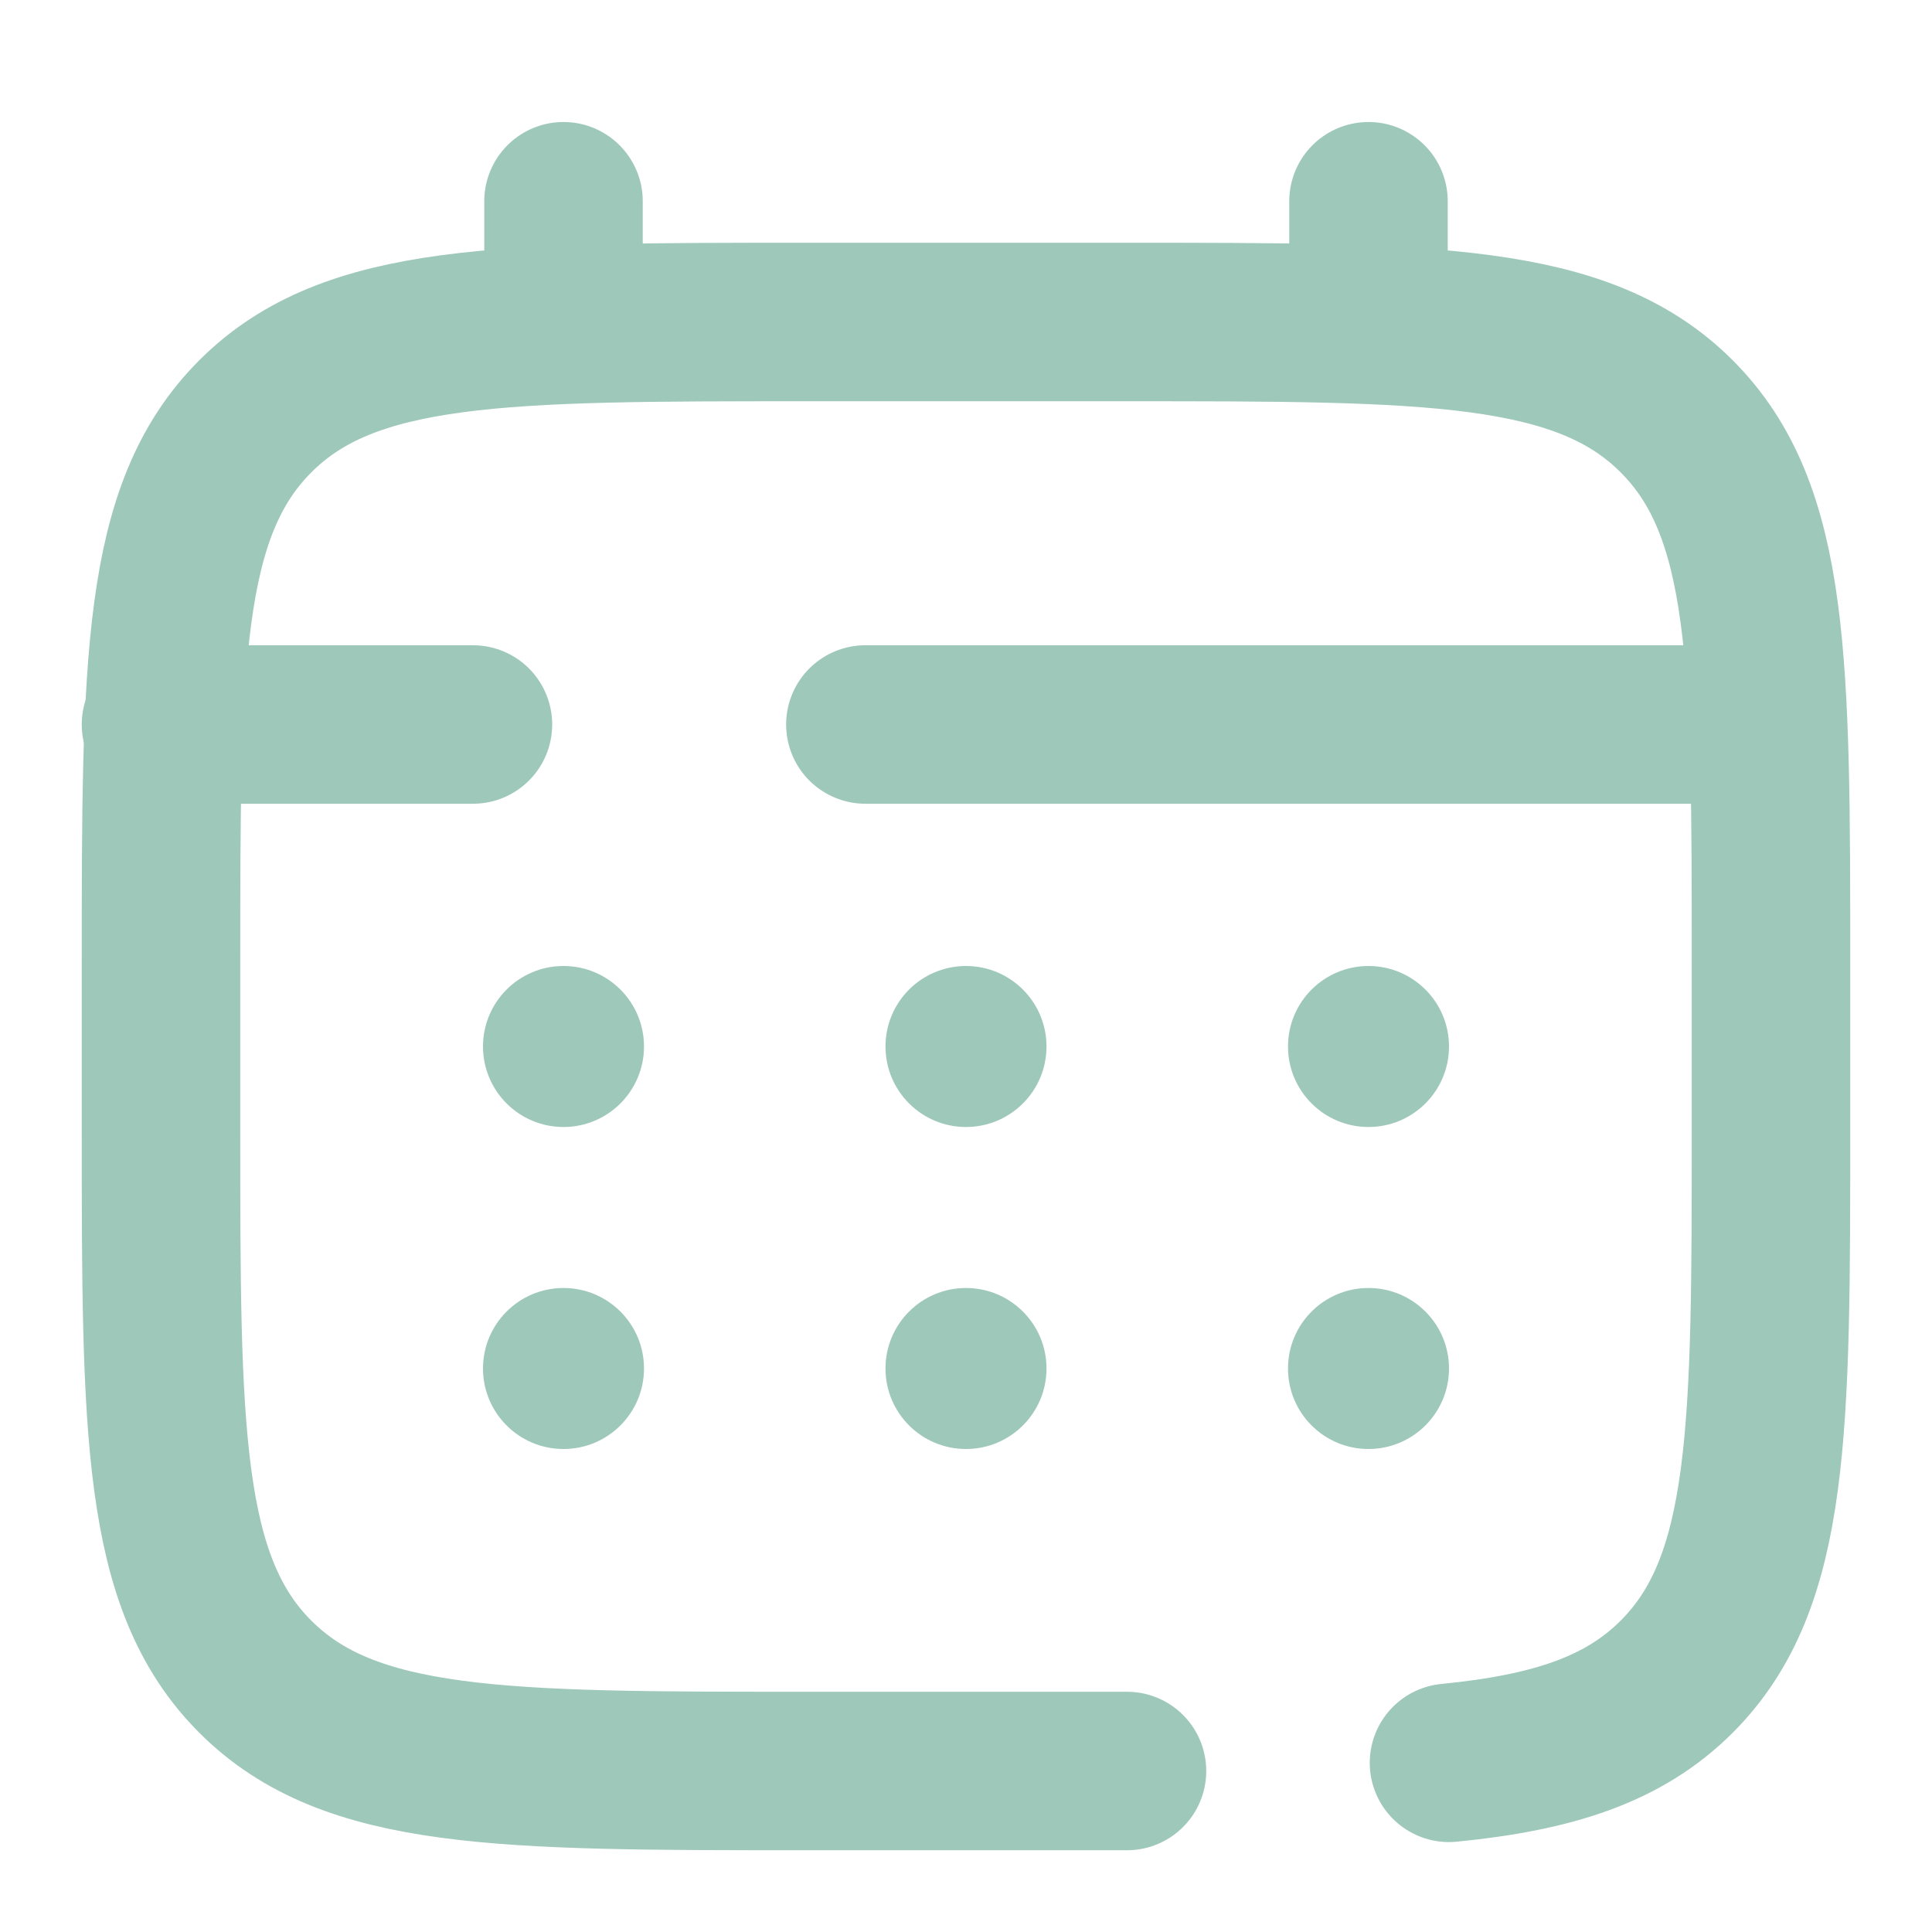 <svg width="512" height="512" viewBox="0 0 512 512" fill="none" xmlns="http://www.w3.org/2000/svg">
<path d="M298.666 469.334H213.333C132.88 469.334 92.653 469.333 67.659 444.339C42.666 419.347 42.666 379.119 42.666 298.667V256C42.666 175.547 42.666 135.321 67.659 110.327C92.653 85.334 132.88 85.334 213.333 85.334H298.666C379.118 85.334 419.347 85.334 444.339 110.327C469.333 135.321 469.333 175.547 469.333 256V298.667C469.333 379.119 469.333 419.347 444.339 444.339C430.404 458.274 411.735 464.44 383.999 467.168" stroke="#9EC8B9" stroke-width="42" stroke-linecap="round"/>
<path d="M149.334 85.334V53.334" stroke="#9EC8B9" stroke-width="42" stroke-linecap="round"/>
<path d="M362.666 85.334V53.334" stroke="#9EC8B9" stroke-width="42" stroke-linecap="round"/>
<path d="M458.666 192H354.666H229.333M42.666 192H125.333" stroke="#9EC8B9" stroke-width="42" stroke-linecap="round"/>
<path d="M384.001 362.667C384.001 374.449 374.45 384 362.667 384C350.885 384 341.334 374.449 341.334 362.667C341.334 350.884 350.885 341.333 362.667 341.333C374.45 341.333 384.001 350.884 384.001 362.667Z" fill="#9EC8B9"/>
<path d="M384.001 277.333C384.001 289.116 374.45 298.667 362.667 298.667C350.885 298.667 341.334 289.116 341.334 277.333C341.334 265.551 350.885 256 362.667 256C374.45 256 384.001 265.551 384.001 277.333Z" fill="#9EC8B9"/>
<path d="M277.333 362.667C277.333 374.449 267.782 384 255.999 384C244.217 384 234.666 374.449 234.666 362.667C234.666 350.884 244.217 341.333 255.999 341.333C267.782 341.333 277.333 350.884 277.333 362.667Z" fill="#9EC8B9"/>
<path d="M277.333 277.333C277.333 289.116 267.782 298.667 255.999 298.667C244.217 298.667 234.666 289.116 234.666 277.333C234.666 265.551 244.217 256 255.999 256C267.782 256 277.333 265.551 277.333 277.333Z" fill="#9EC8B9"/>
<path d="M170.667 362.667C170.667 374.449 161.115 384 149.333 384C137.551 384 128 374.449 128 362.667C128 350.884 137.551 341.333 149.333 341.333C161.115 341.333 170.667 350.884 170.667 362.667Z" fill="#9EC8B9"/>
<path d="M170.667 277.333C170.667 289.116 161.115 298.667 149.333 298.667C137.551 298.667 128 289.116 128 277.333C128 265.551 137.551 256 149.333 256C161.115 256 170.667 265.551 170.667 277.333Z" fill="#9EC8B9"/>
</svg>
